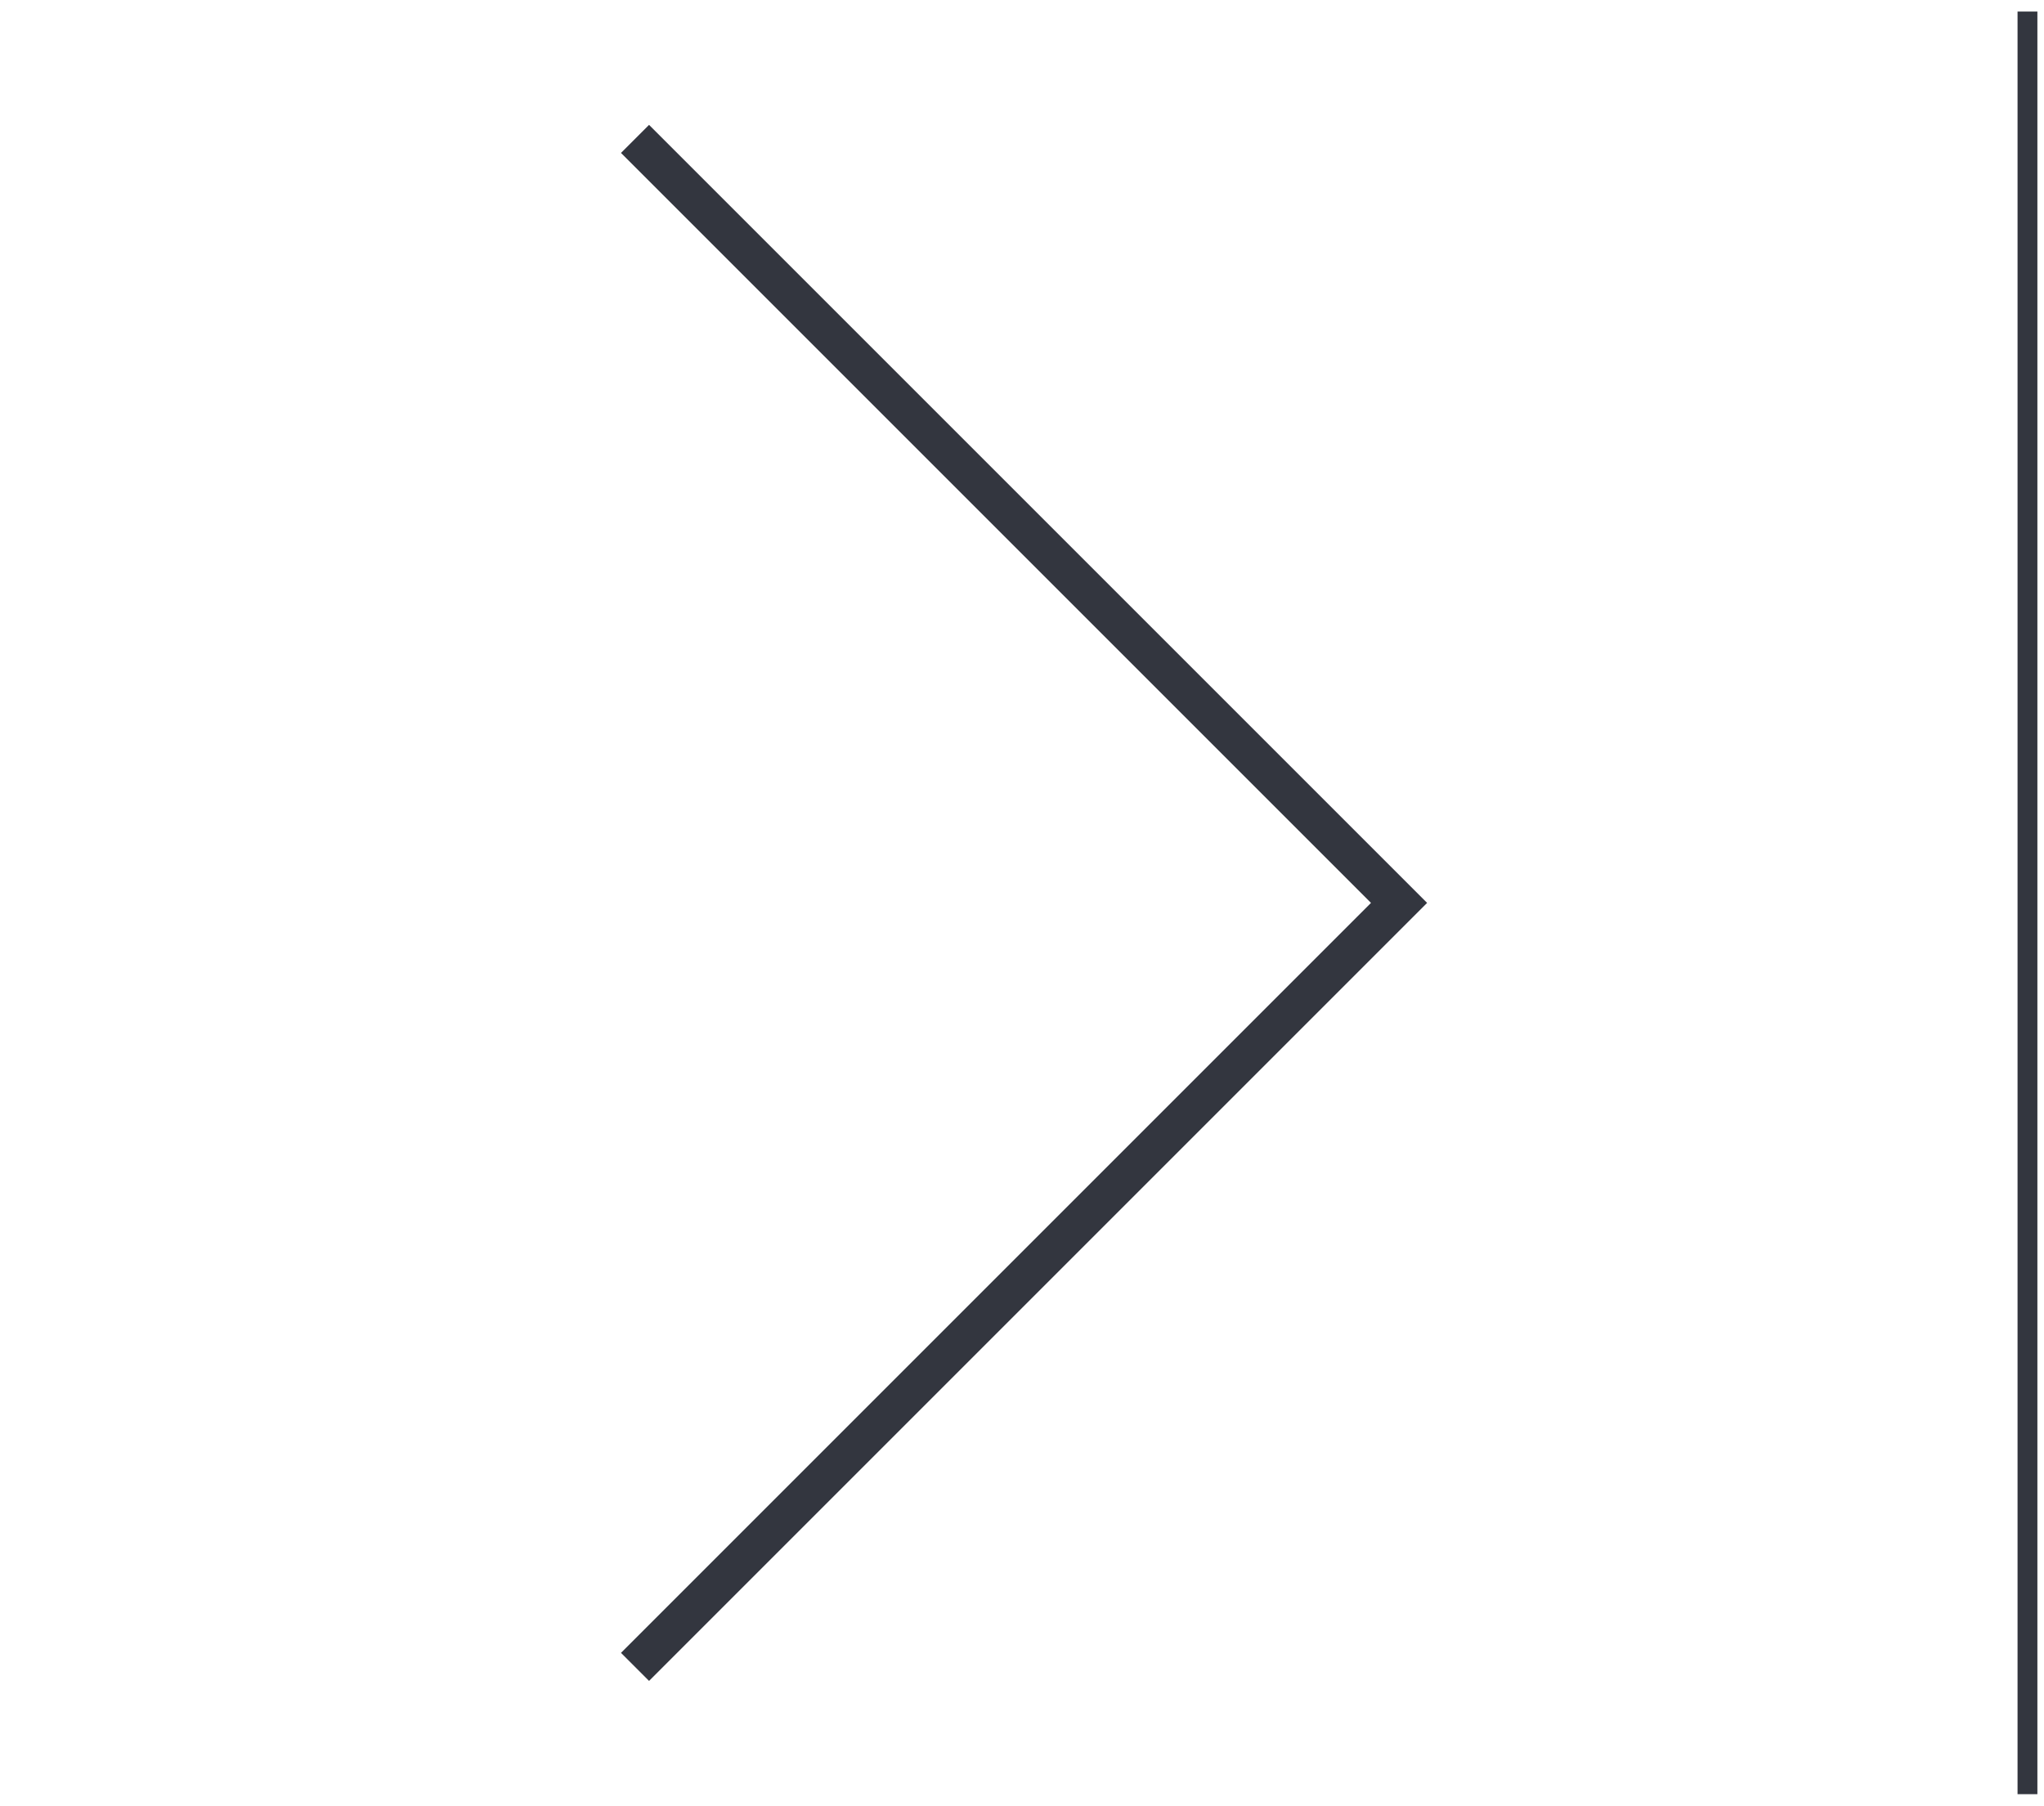 <svg xmlns="http://www.w3.org/2000/svg" width="103" height="91" viewBox="0 0 103 91" fill="none"><g id="Component 7" clip-path="url(#clip0_396_3175)"><path id="Vector 9" d="M32 7L70.5 45.5L32 84" stroke="#33363F" stroke-width="2"></path><path id="Vector 225" d="M102.667 0.583L102.667 90.417" stroke="#33363F" stroke-width="2"></path></g><defs><clipPath id="clip0_396_3175"><rect width="102.667" height="89.833" fill="white" transform="translate(0 0.583)"></rect></clipPath></defs></svg>